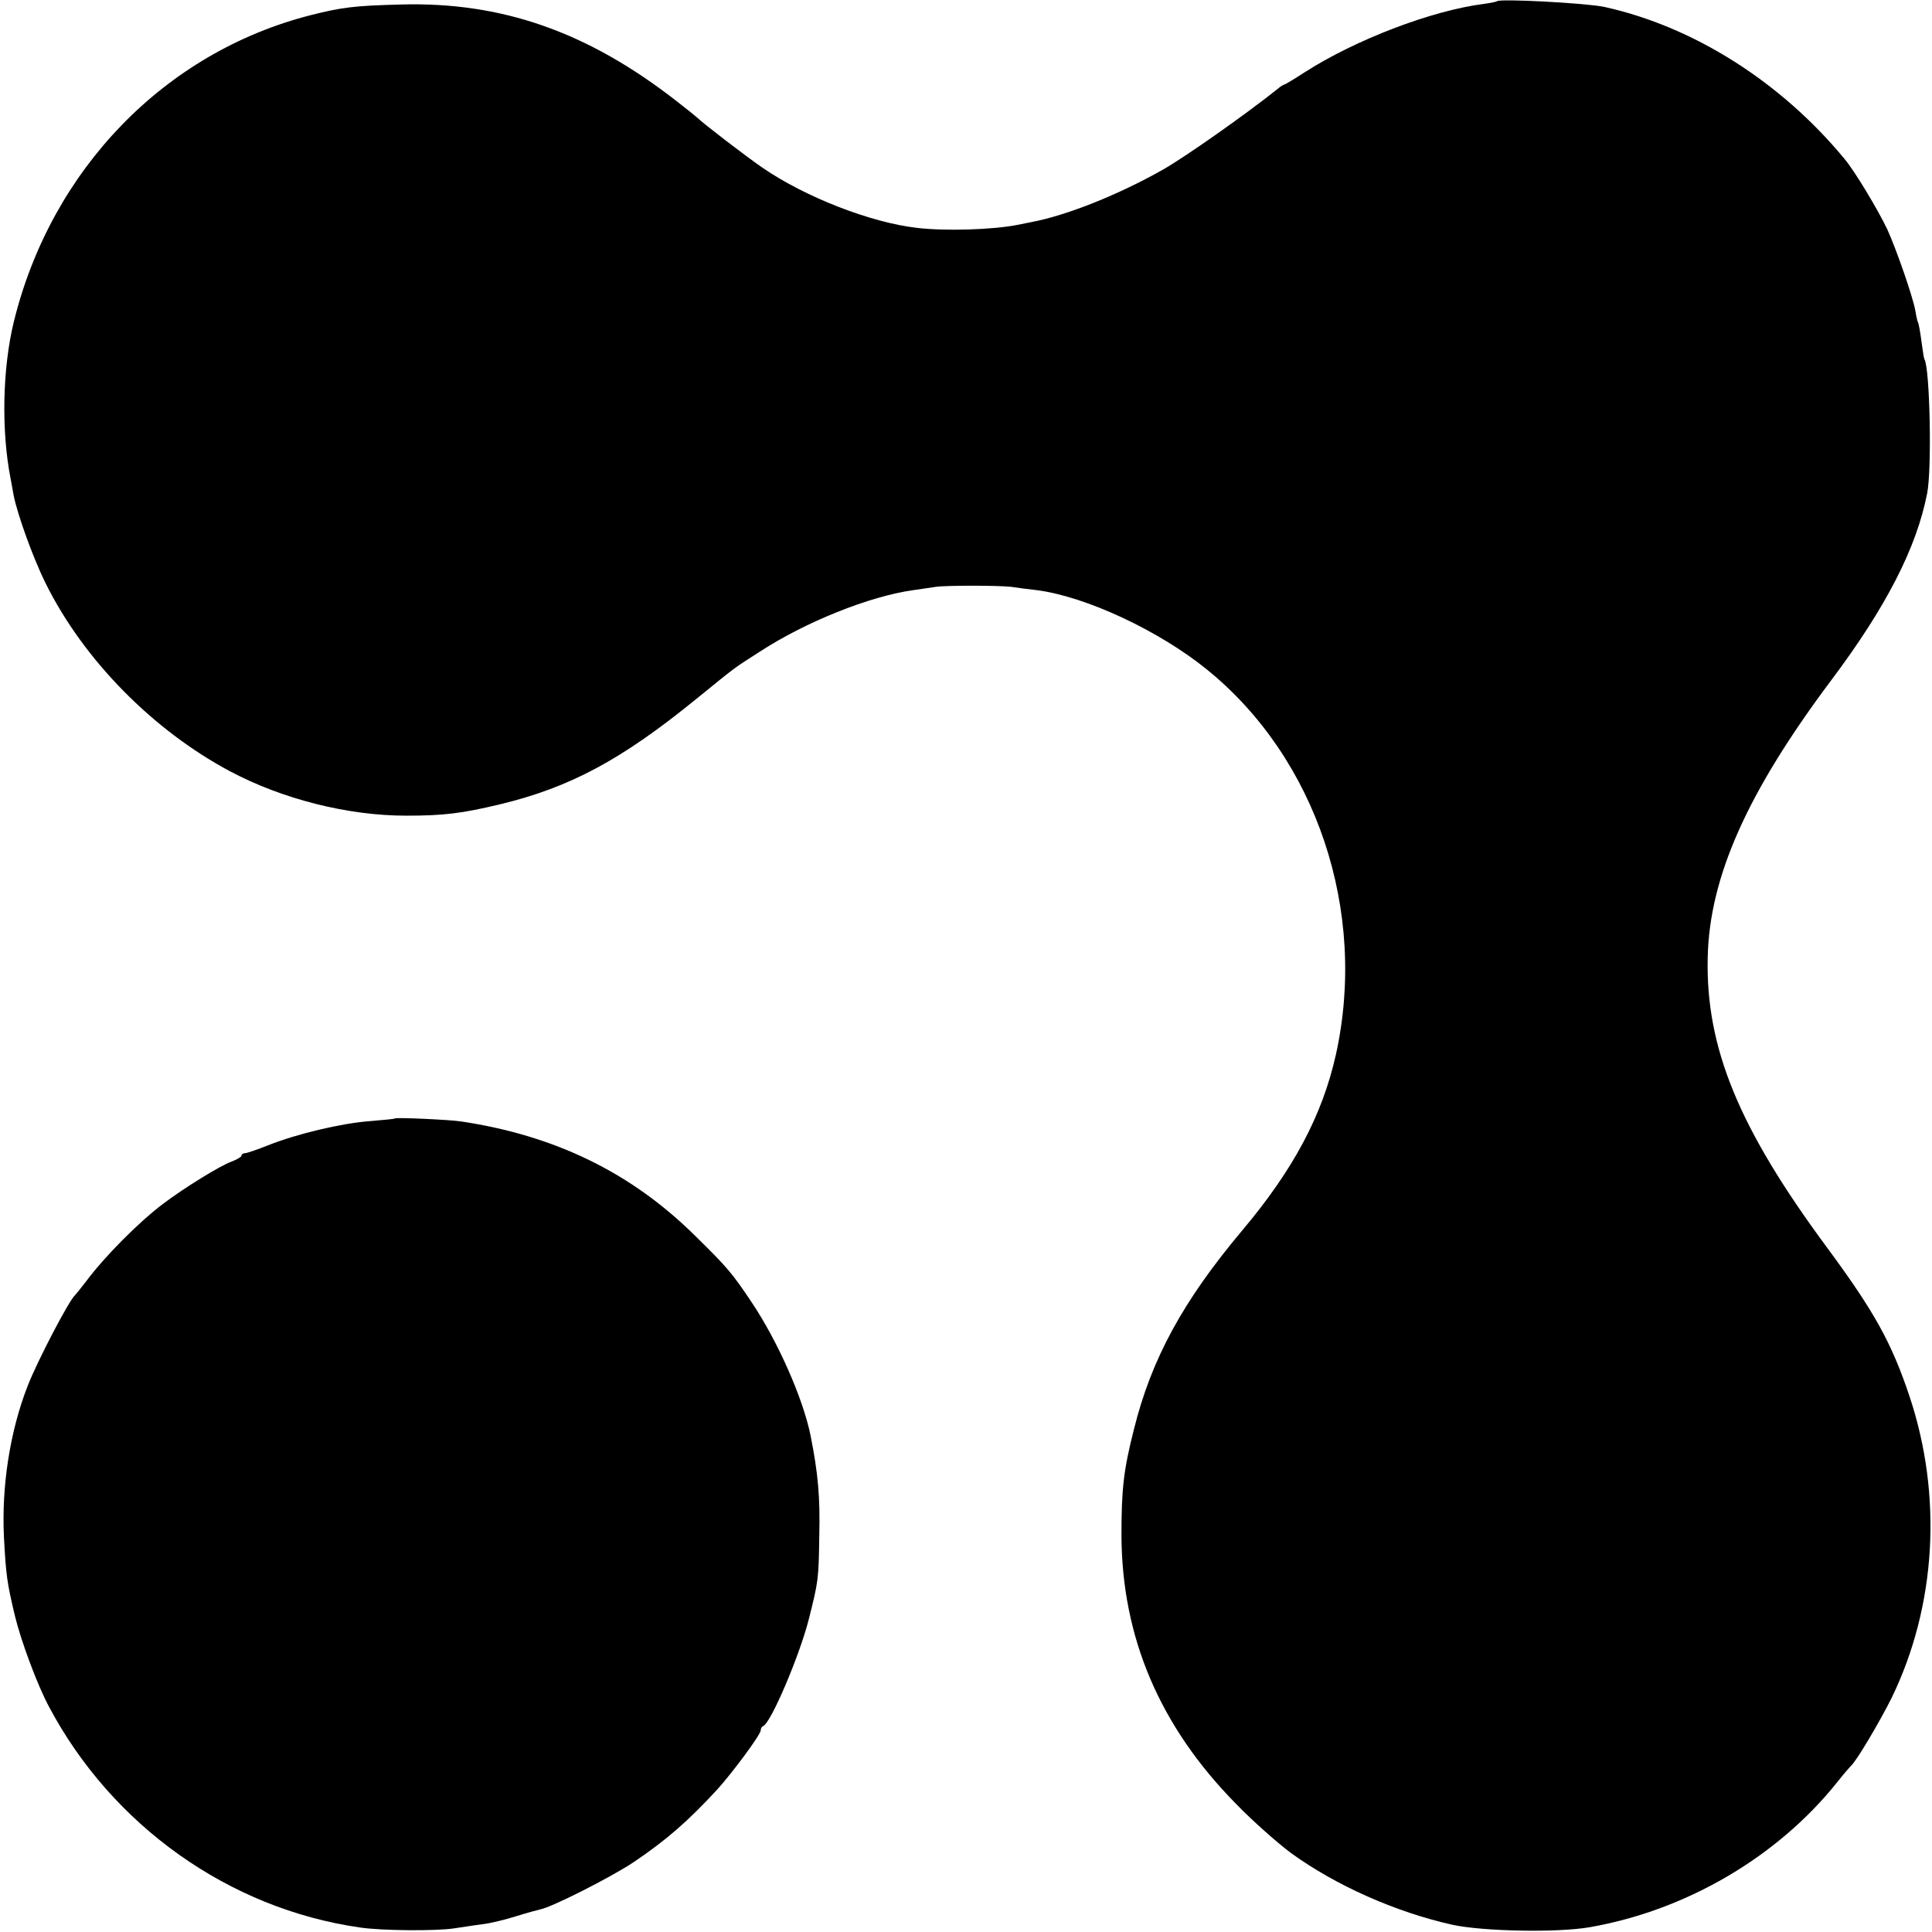 <?xml version="1.0" standalone="no"?>
<!DOCTYPE svg PUBLIC "-//W3C//DTD SVG 20010904//EN"
        "http://www.w3.org/TR/2001/REC-SVG-20010904/DTD/svg10.dtd">
<svg version="1.0" xmlns="http://www.w3.org/2000/svg"
     width="640pt" height="640pt" viewBox="0 0 640 640"
     preserveAspectRatio="xMidYMid meet">
    <g transform="translate(0,640) scale(0.1,-0.1)"
       fill="#000000" stroke="none">
        <path d="M4959 6396 c-2 -2 -22 -6 -44 -9 -173 -22 -426 -119 -594 -227 -34
-22 -64 -40 -66 -40 -3 0 -13 -6 -22 -14 -105 -84 -304 -224 -379 -267 -148
-84 -321 -153 -439 -175 -11 -2 -31 -6 -45 -9 -81 -16 -238 -21 -331 -10 -153
17 -372 102 -514 200 -58 40 -197 147 -215 165 -3 3 -34 28 -70 56 -294 229
-579 329 -915 319 -151 -4 -192 -9 -295 -35 -484 -123 -860 -511 -984 -1015
-38 -155 -42 -362 -11 -520 2 -11 7 -36 10 -55 13 -66 66 -212 107 -294 126
-253 355 -485 610 -621 173 -92 390 -147 583 -147 125 0 183 7 313 38 231 56
401 147 649 349 139 113 121 99 208 155 153 100 366 185 510 205 28 4 61 9 75
11 33 5 205 5 250 0 19 -3 57 -8 85 -11 162 -21 404 -134 562 -262 364 -294
534 -802 428 -1278 -45 -200 -140 -379 -310 -581 -195 -232 -301 -425 -359
-660 -34 -134 -41 -196 -41 -349 1 -339 127 -634 379 -890 55 -57 138 -130
182 -163 149 -108 347 -196 535 -238 101 -22 348 -27 456 -8 319 56 620 232
818 479 22 28 43 52 46 55 17 13 95 145 135 225 148 304 170 670 59 1001 -59
176 -116 279 -271 489 -294 397 -404 664 -397 964 6 266 131 546 408 916 184
245 284 441 319 621 16 81 9 414 -9 444 -2 3 -6 30 -10 60 -4 30 -9 58 -11 61
-2 3 -6 20 -9 39 -8 46 -63 204 -93 270 -31 65 -108 194 -143 235 -210 254
-499 437 -794 502 -61 13 -346 28 -356 19z"/>
        <path d="M1308 2695 c-2 -2 -39 -5 -84 -9 -93 -7 -241 -42 -336 -80 -35 -14
-70 -26 -76 -26 -7 0 -12 -4 -12 -8 0 -4 -15 -13 -33 -20 -37 -13 -157 -87
-227 -140 -81 -61 -194 -175 -255 -257 -17 -22 -33 -42 -36 -45 -19 -15 -124
-216 -157 -300 -59 -151 -87 -332 -79 -501 7 -129 10 -151 37 -264 20 -82 74
-228 113 -300 209 -393 596 -668 1029 -730 72 -11 255 -12 312 -3 28 4 71 11
96 14 25 3 74 15 109 26 35 11 72 21 81 23 38 7 233 106 307 155 110 74 182
137 278 241 51 56 145 183 145 197 0 6 3 12 8 14 26 11 120 232 151 353 32
127 33 133 35 280 3 125 -4 205 -29 330 -25 123 -108 311 -195 441 -65 97 -80
115 -187 220 -210 208 -462 332 -775 379 -38 6 -216 14 -220 10z"/>
    </g>
</svg>
